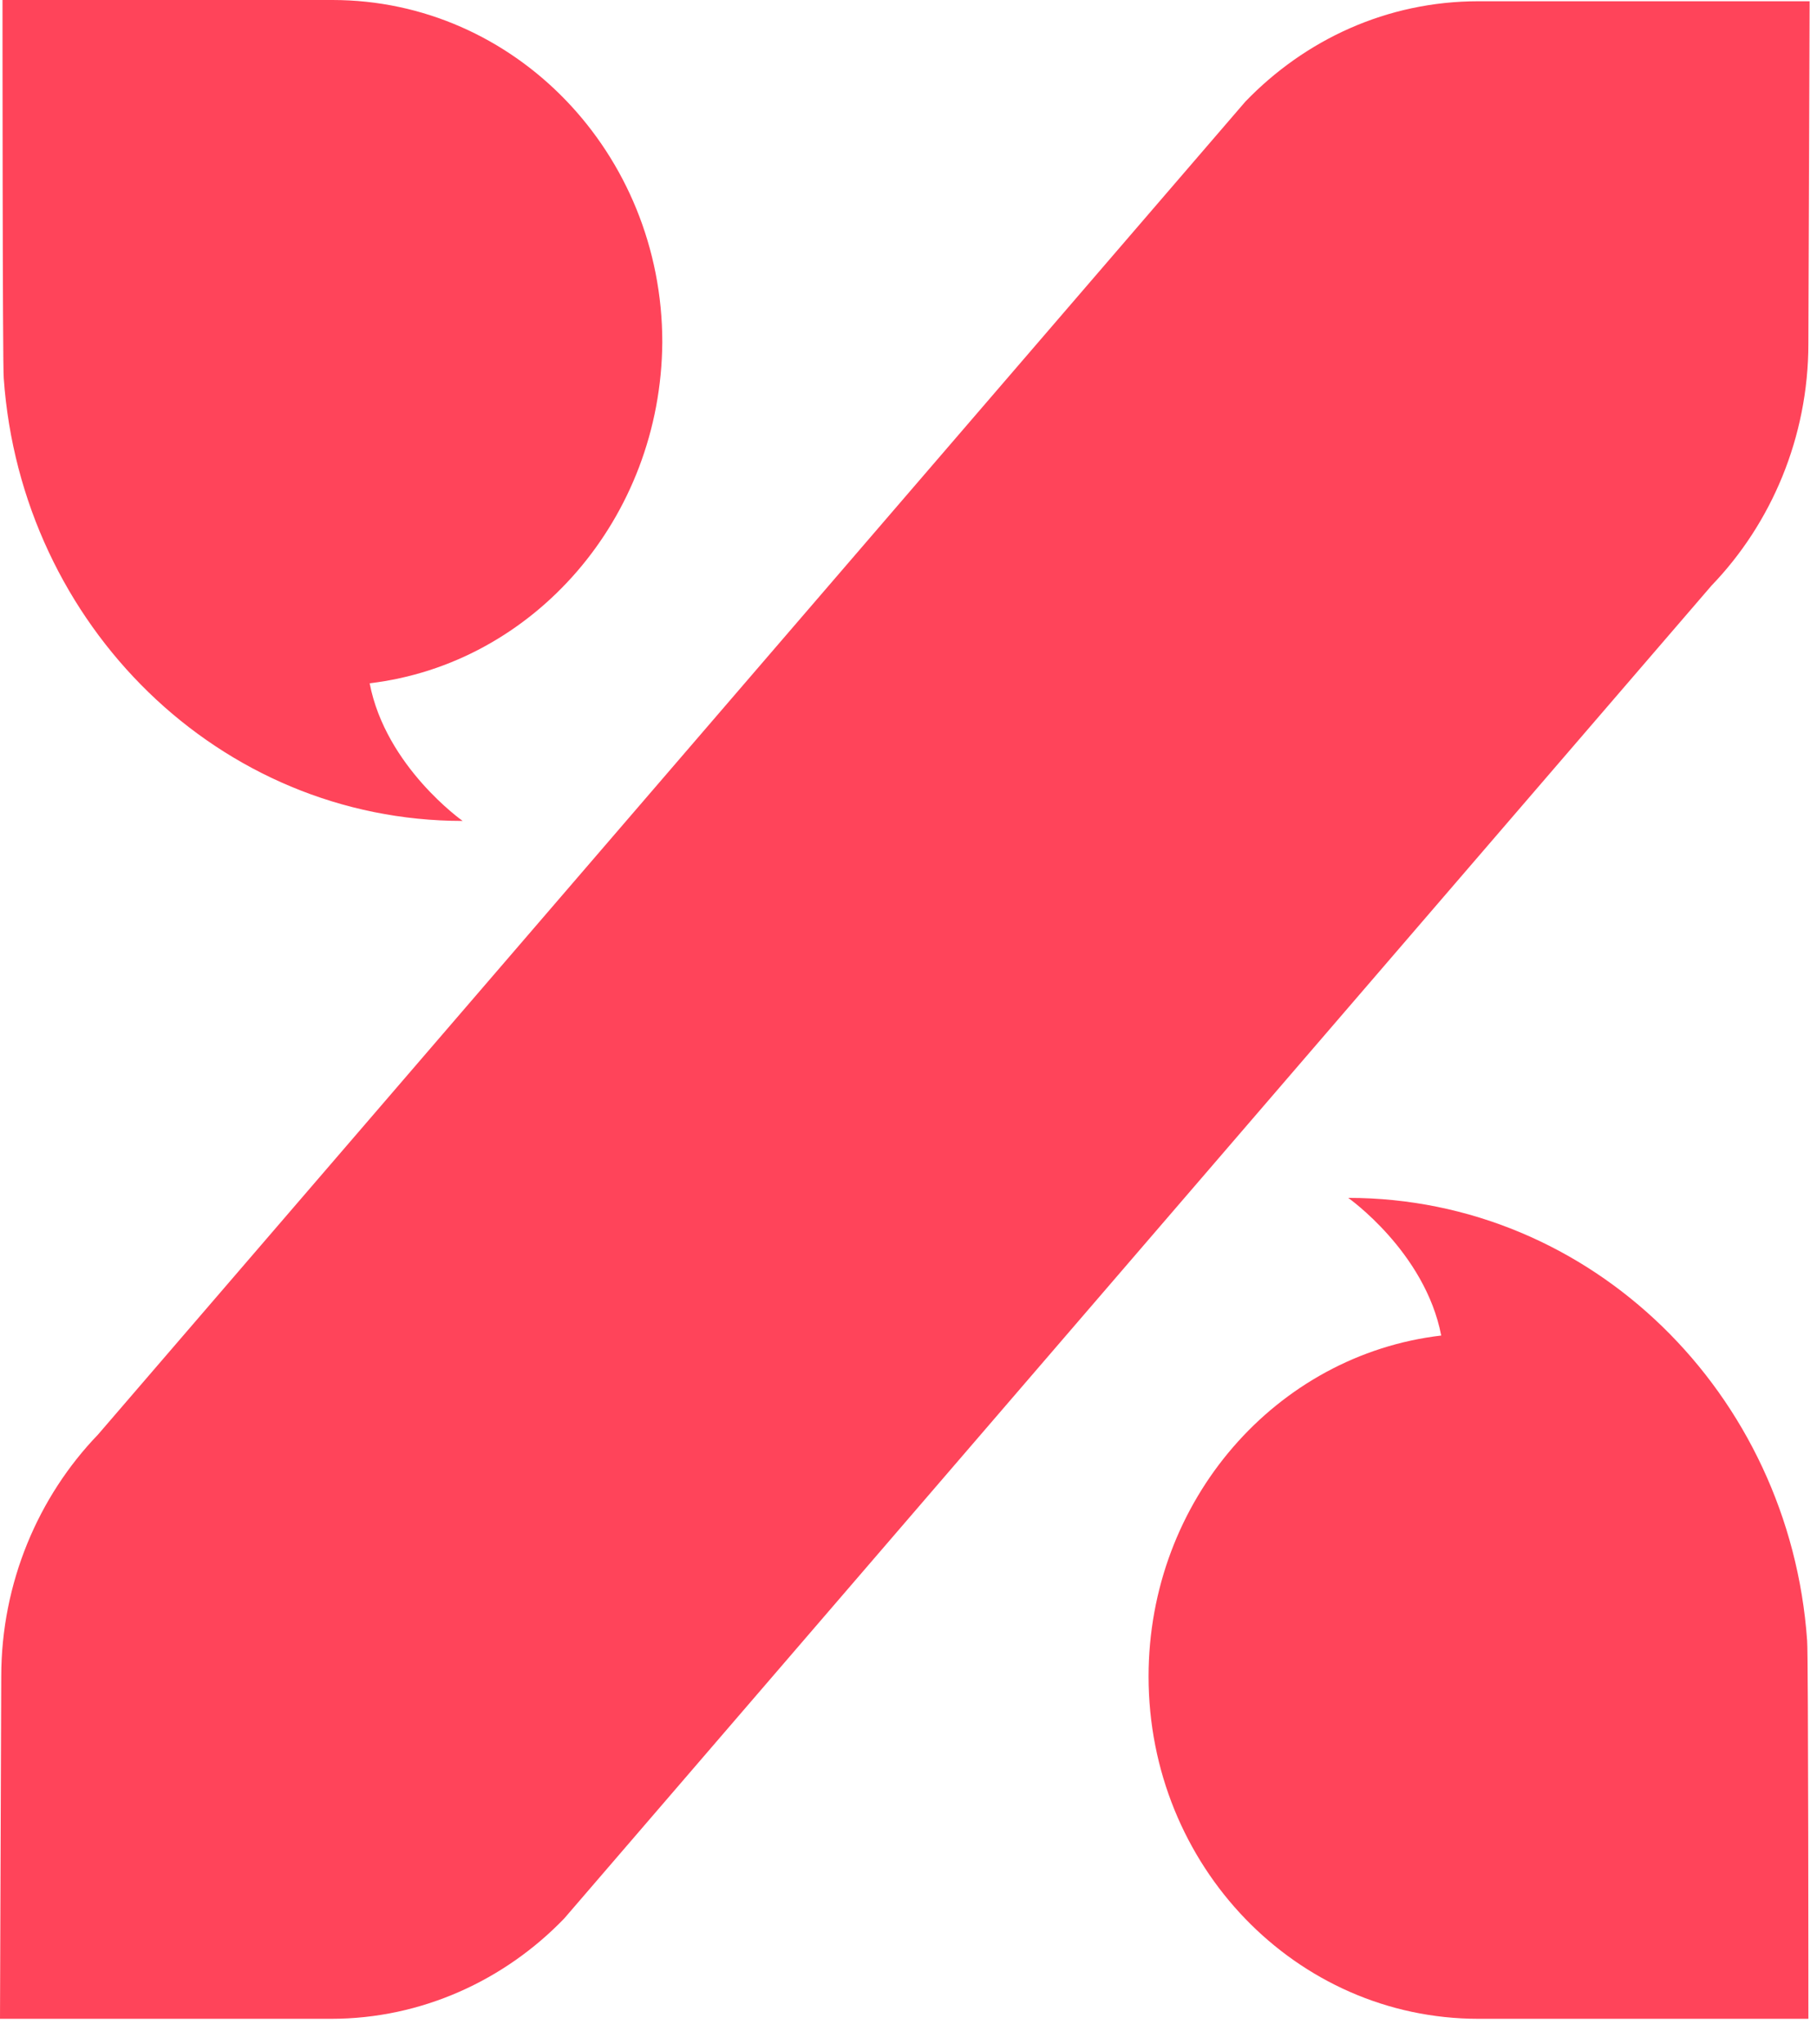 <?xml version="1.0" encoding="utf-8"?>
<svg xmlns="http://www.w3.org/2000/svg" fill="none" height="100%" overflow="visible" preserveAspectRatio="none" style="display: block;" viewBox="0 0 16 18" width="100%">
<path d="M3.255 6.016C3.397 6.752 4.074 7.228 4.074 7.228C1.933 7.228 0.186 5.506 0.033 3.331C0.022 3.229 0.022 0 0.022 0H2.927C4.533 0 5.832 1.348 5.832 3.013C5.821 4.565 4.696 5.846 3.255 6.016ZM15.072 5.155C15.596 4.611 15.924 3.852 15.924 3.025L15.935 0.011H13.019C12.211 0.011 11.49 0.351 10.966 0.895L0.863 12.631C0.339 13.175 0.011 13.934 0.011 14.761L0 17.775H2.916C3.713 17.775 4.445 17.435 4.969 16.891L15.072 5.155ZM12.691 11.759C12.549 11.023 11.872 10.547 11.872 10.547C14.013 10.547 15.76 12.269 15.913 14.444C15.924 14.546 15.924 17.775 15.924 17.775H13.019C11.413 17.775 10.114 16.427 10.114 14.761C10.114 13.209 11.239 11.929 12.691 11.759Z" fill="#FF445A" id="Vector"/>
</svg>